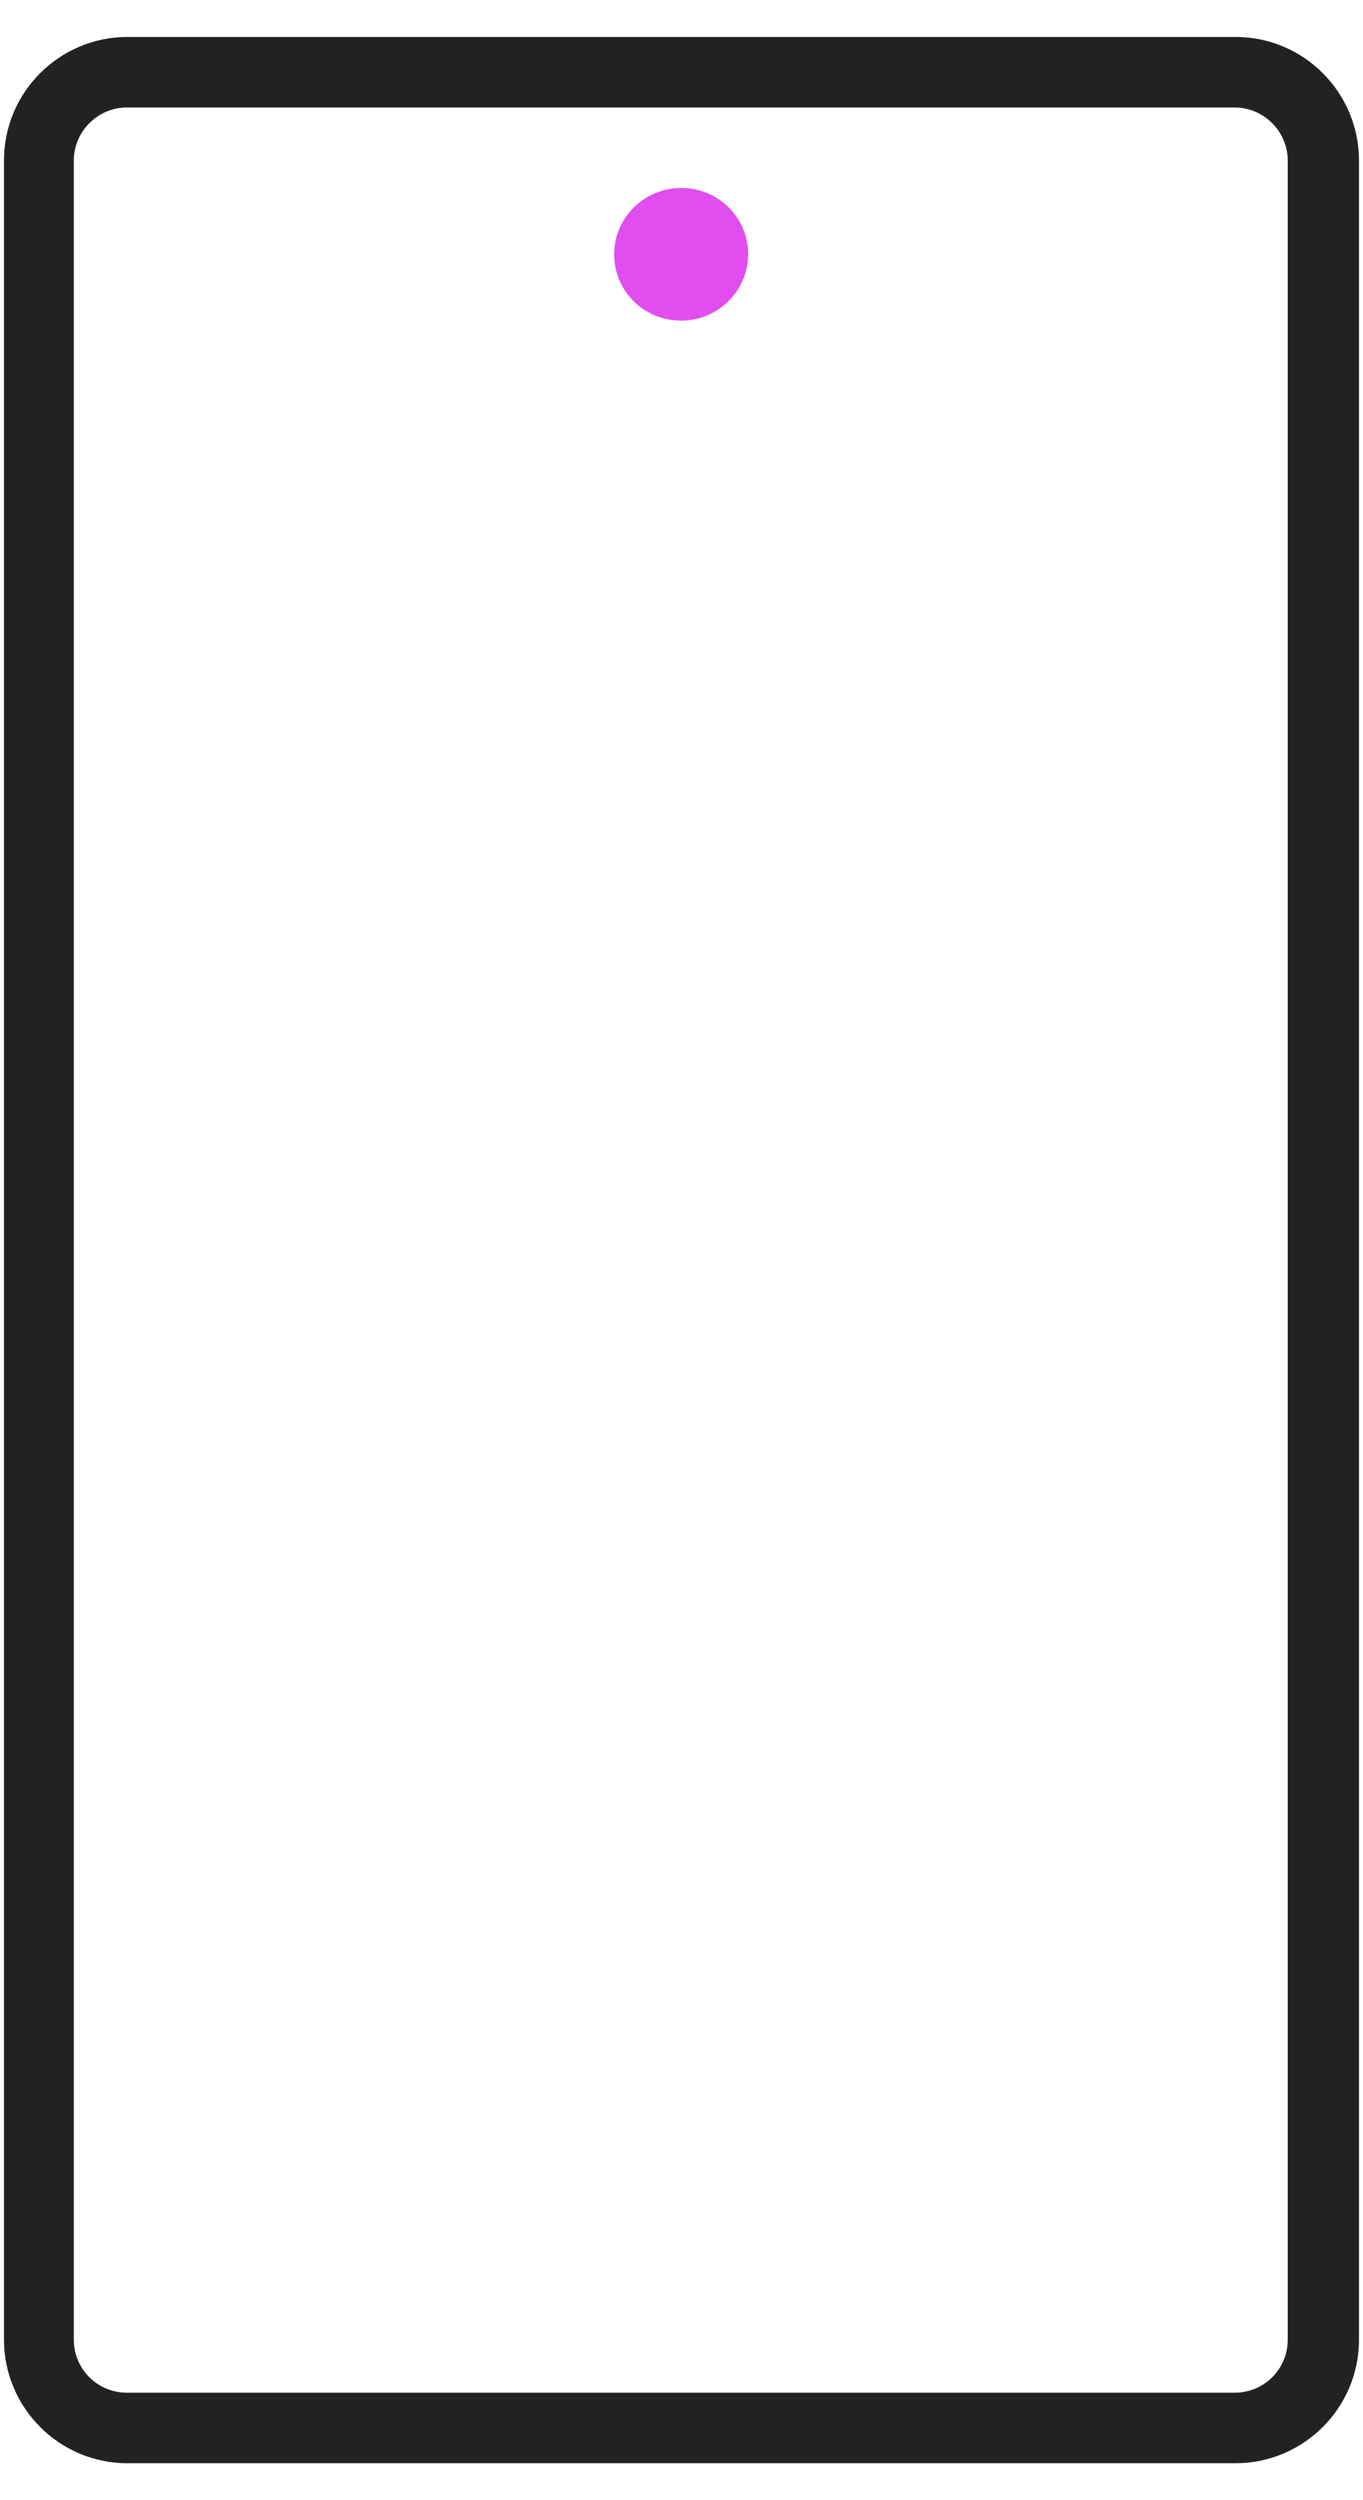 <svg width="36" height="66" viewBox="0 0 36 66" fill="none" xmlns="http://www.w3.org/2000/svg">
<g id="Mobile_export 1">
<path id="Vector" d="M32.633 65.025H3.366C1.559 65.025 0.105 63.553 0.105 61.765V4.235C0.105 2.428 1.577 0.975 3.366 0.975H32.633C34.441 0.975 35.894 2.447 35.894 4.235V61.765C35.894 63.572 34.422 65.025 32.633 65.025ZM3.347 2.838C2.583 2.838 1.95 3.472 1.95 4.235V61.765C1.95 62.547 2.583 63.162 3.347 63.162H32.615C33.397 63.162 34.012 62.529 34.012 61.765V4.235C34.012 3.472 33.379 2.838 32.615 2.838H3.347Z" fill="#222222"/>
<path id="Vector_2" d="M17.991 8.464C17.003 8.464 16.221 7.682 16.221 6.713C16.221 5.744 17.022 4.962 17.991 4.962C18.978 4.962 19.76 5.744 19.76 6.713C19.76 7.682 18.959 8.464 17.991 8.464Z" fill="#E14DEF"/>
</g>
</svg>
